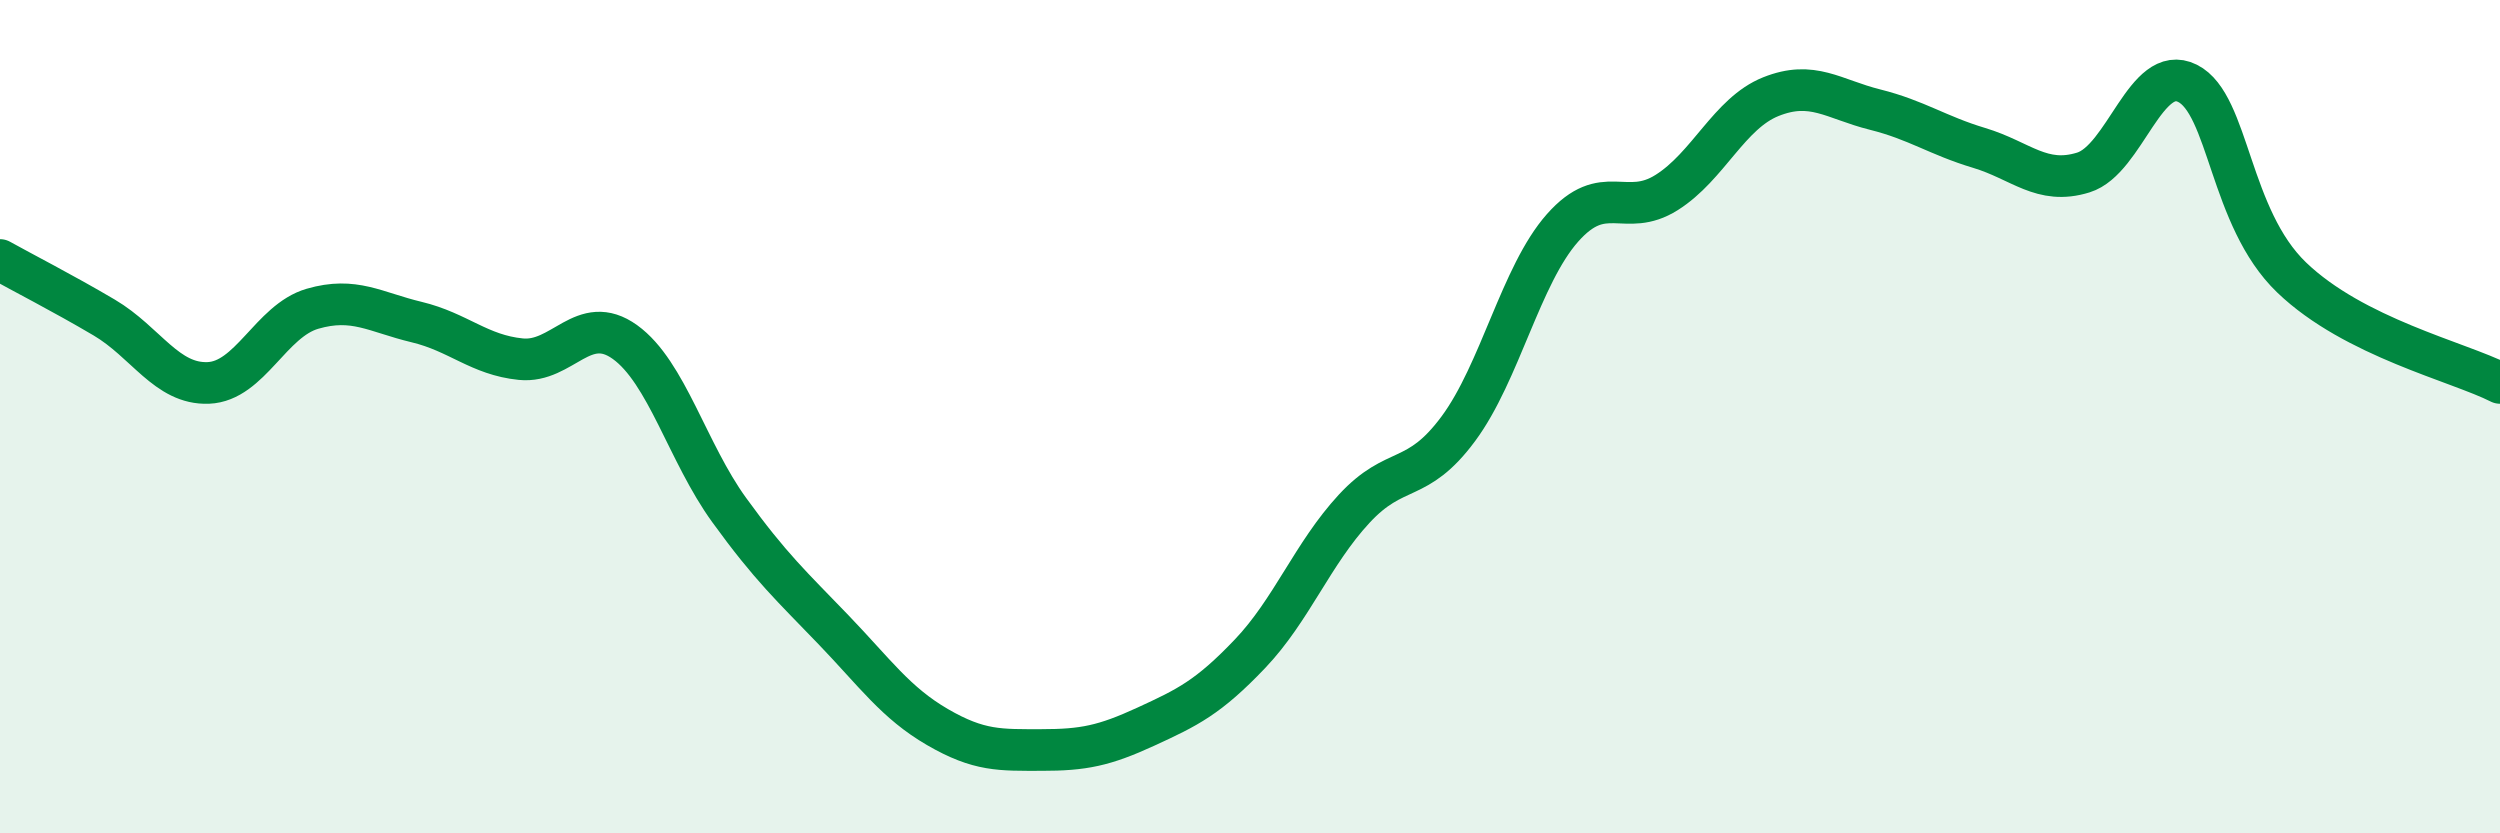 
    <svg width="60" height="20" viewBox="0 0 60 20" xmlns="http://www.w3.org/2000/svg">
      <path
        d="M 0,6.24 C 0.5,6.52 1.5,7.03 2.5,7.62 C 3.5,8.21 4,9.23 5,9.19 C 6,9.15 6.5,7.7 7.5,7.41 C 8.5,7.12 9,7.49 10,7.73 C 11,7.97 11.5,8.52 12.5,8.62 C 13.5,8.72 14,7.49 15,8.21 C 16,8.93 16.5,10.86 17.5,12.24 C 18.5,13.62 19,14.07 20,15.11 C 21,16.15 21.5,16.87 22.5,17.45 C 23.5,18.03 24,18 25,18 C 26,18 26.5,17.9 27.5,17.44 C 28.5,16.98 29,16.74 30,15.69 C 31,14.64 31.5,13.29 32.5,12.21 C 33.5,11.13 34,11.64 35,10.29 C 36,8.94 36.5,6.6 37.5,5.47 C 38.5,4.34 39,5.25 40,4.62 C 41,3.99 41.5,2.72 42.5,2.32 C 43.5,1.92 44,2.38 45,2.63 C 46,2.88 46.5,3.25 47.5,3.55 C 48.5,3.85 49,4.45 50,4.14 C 51,3.83 51.5,1.5 52.5,2 C 53.5,2.5 53.5,5.22 55,6.66 C 56.5,8.1 59,8.68 60,9.19L60 20L0 20Z"
        fill="#008740"
        opacity="0.1"
        stroke-linecap="round"
        stroke-linejoin="round"
      />
      <path
        d="M 0,6.24 C 0.5,6.52 1.5,7.03 2.5,7.62 C 3.5,8.21 4,9.23 5,9.19 C 6,9.15 6.5,7.7 7.5,7.41 C 8.5,7.12 9,7.49 10,7.73 C 11,7.97 11.5,8.52 12.5,8.62 C 13.5,8.72 14,7.49 15,8.21 C 16,8.93 16.5,10.86 17.5,12.24 C 18.5,13.62 19,14.07 20,15.11 C 21,16.15 21.5,16.87 22.5,17.45 C 23.5,18.03 24,18 25,18 C 26,18 26.5,17.9 27.5,17.44 C 28.5,16.98 29,16.74 30,15.69 C 31,14.64 31.5,13.29 32.5,12.21 C 33.5,11.13 34,11.64 35,10.29 C 36,8.94 36.5,6.6 37.5,5.47 C 38.5,4.34 39,5.25 40,4.62 C 41,3.99 41.5,2.72 42.5,2.32 C 43.5,1.92 44,2.38 45,2.63 C 46,2.88 46.5,3.25 47.5,3.55 C 48.5,3.85 49,4.45 50,4.14 C 51,3.83 51.5,1.5 52.5,2 C 53.5,2.5 53.5,5.22 55,6.66 C 56.5,8.1 59,8.68 60,9.19"
        stroke="#008740"
        stroke-width="1"
        fill="none"
        stroke-linecap="round"
        stroke-linejoin="round"
      />
    </svg>
  